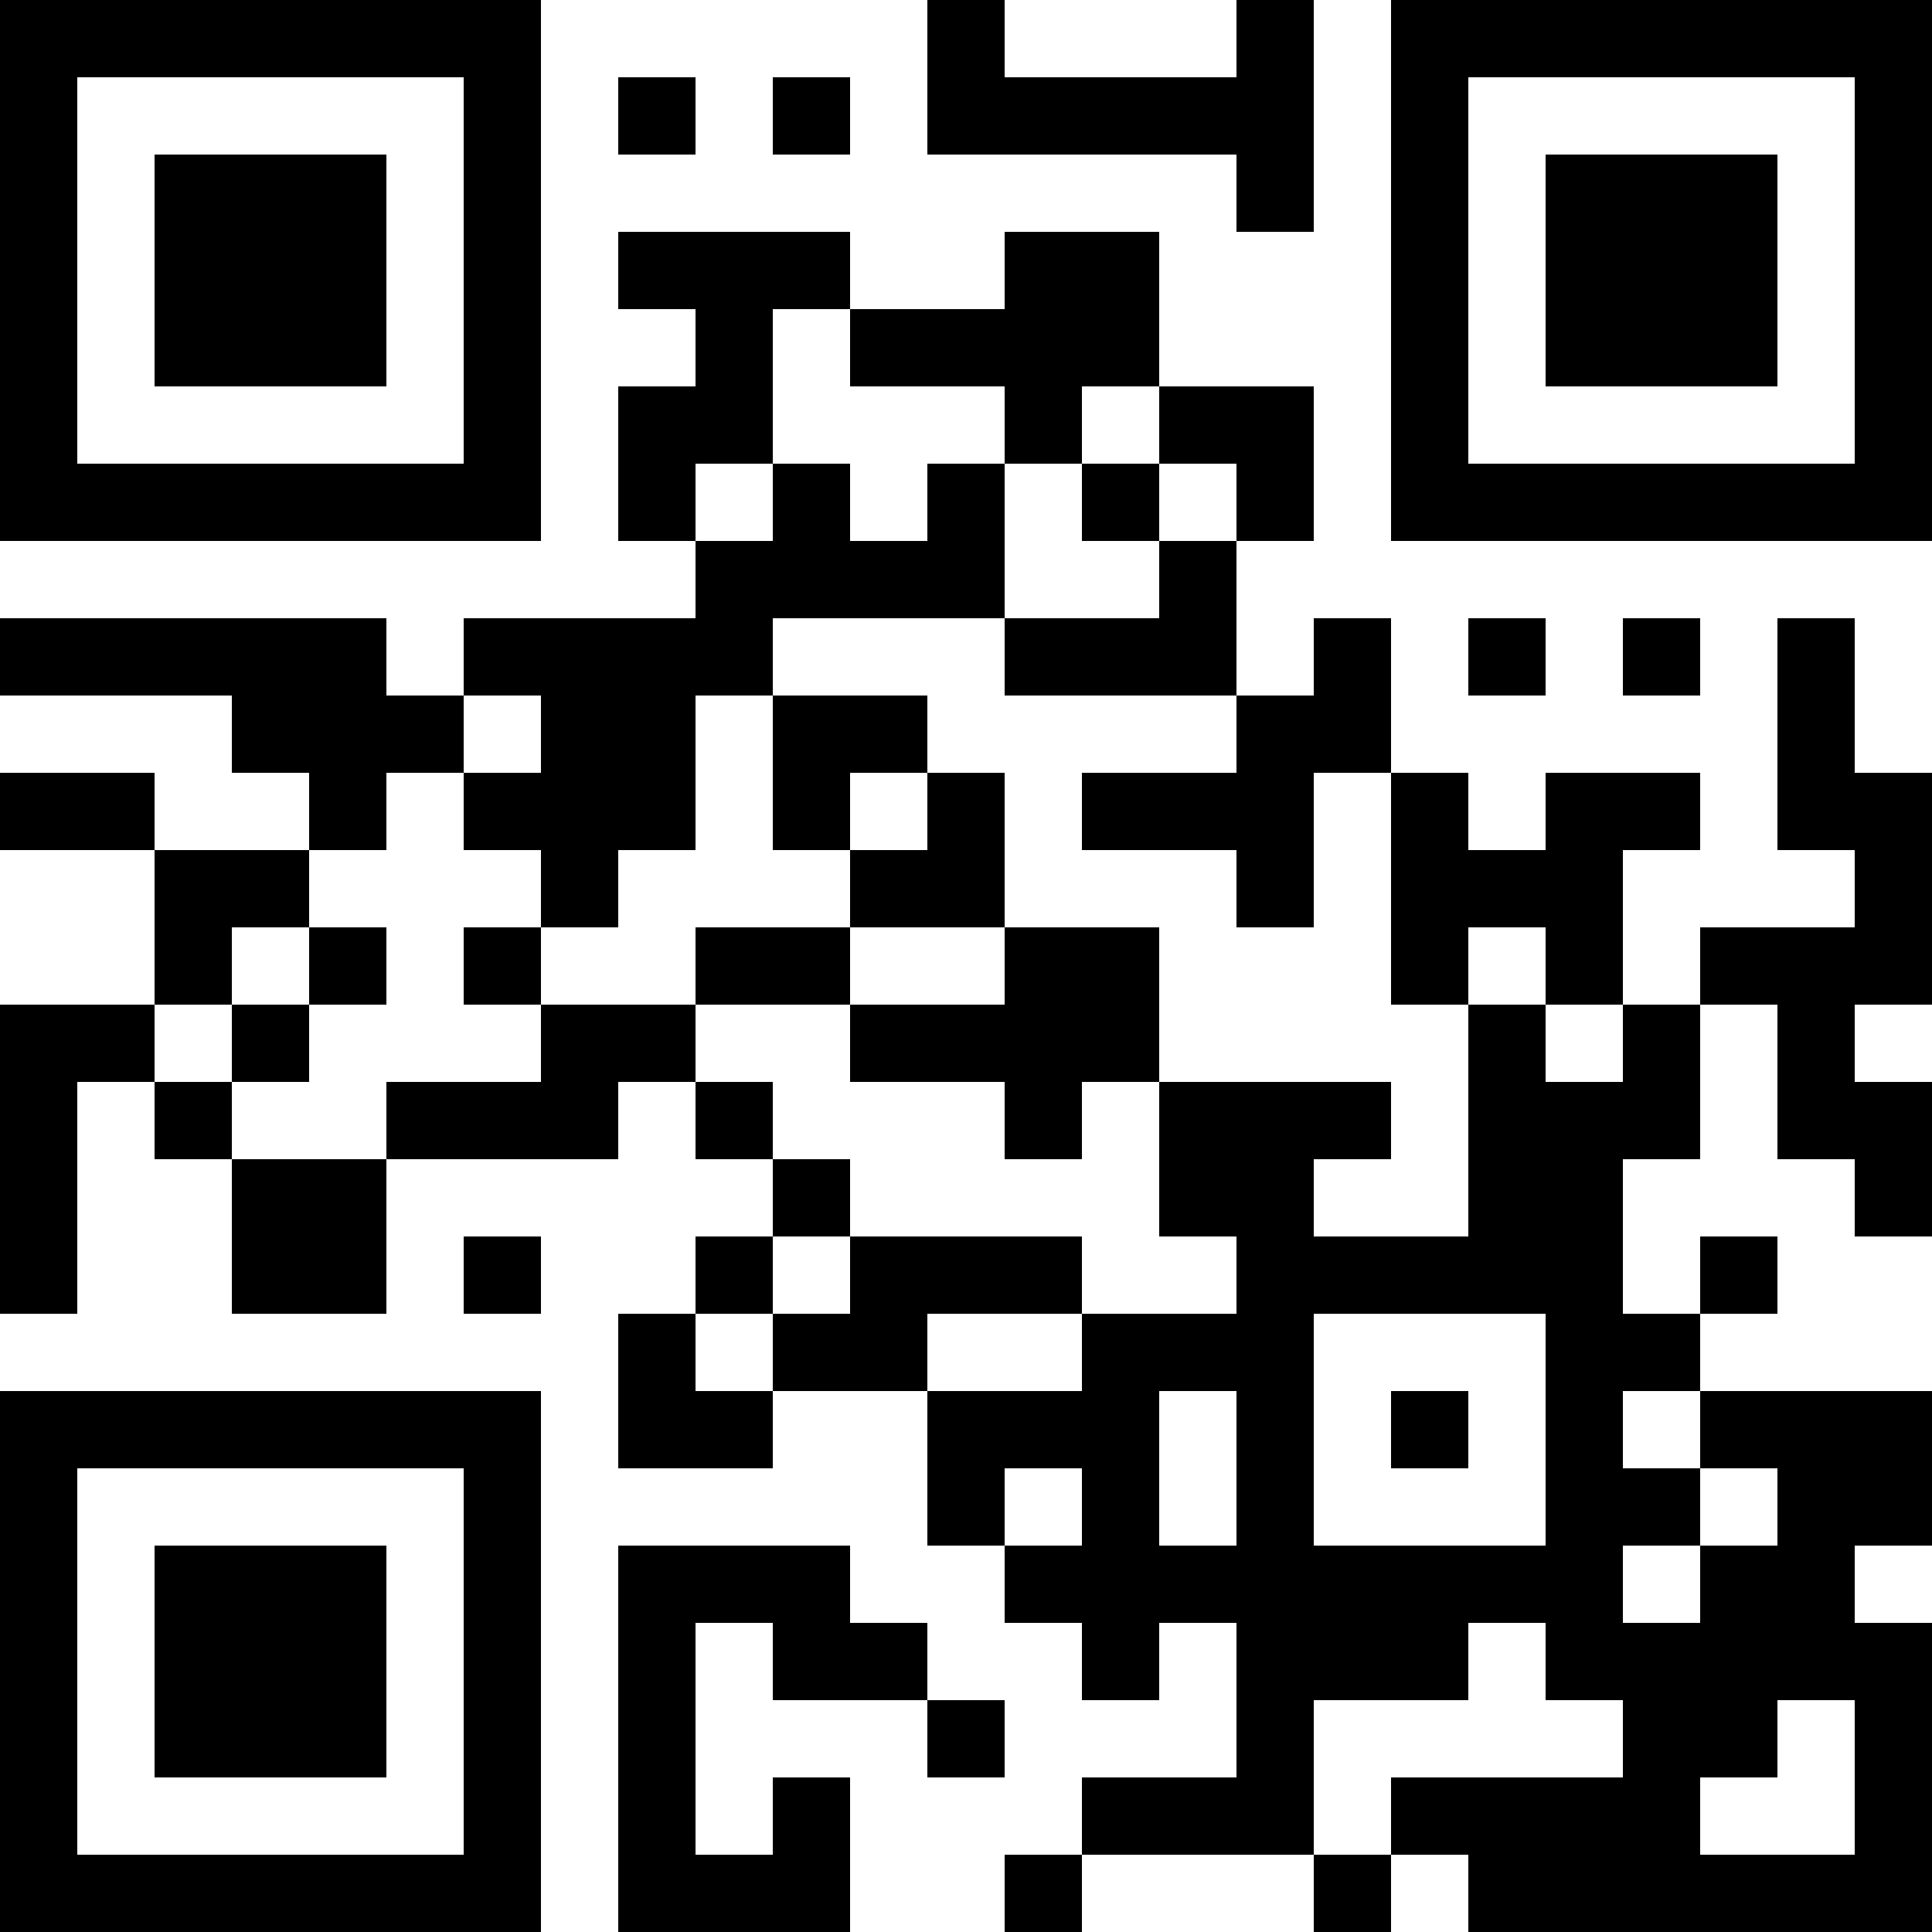 <?xml version="1.0" encoding="UTF-8"?>
<svg xmlns="http://www.w3.org/2000/svg" version="1.1" width="1000" height="1000" viewBox="0 0 1000 1000"><rect x="0" y="0" width="1000" height="1000" fill="#ffffff"/><g transform="scale(40)"><g transform="translate(0,0)"><path fill-rule="evenodd" d="M12 0L12 2L16 2L16 3L17 3L17 0L16 0L16 1L13 1L13 0ZM8 1L8 2L9 2L9 1ZM10 1L10 2L11 2L11 1ZM8 3L8 4L9 4L9 5L8 5L8 7L9 7L9 8L6 8L6 9L5 9L5 8L0 8L0 9L3 9L3 10L4 10L4 11L2 11L2 10L0 10L0 11L2 11L2 13L0 13L0 17L1 17L1 14L2 14L2 15L3 15L3 17L5 17L5 15L8 15L8 14L9 14L9 15L10 15L10 16L9 16L9 17L8 17L8 19L10 19L10 18L12 18L12 20L13 20L13 21L14 21L14 22L15 22L15 21L16 21L16 23L14 23L14 24L13 24L13 25L14 25L14 24L17 24L17 25L18 25L18 24L19 24L19 25L25 25L25 21L24 21L24 20L25 20L25 18L22 18L22 17L23 17L23 16L22 16L22 17L21 17L21 15L22 15L22 13L23 13L23 15L24 15L24 16L25 16L25 14L24 14L24 13L25 13L25 10L24 10L24 8L23 8L23 11L24 11L24 12L22 12L22 13L21 13L21 11L22 11L22 10L20 10L20 11L19 11L19 10L18 10L18 8L17 8L17 9L16 9L16 7L17 7L17 5L15 5L15 3L13 3L13 4L11 4L11 3ZM10 4L10 6L9 6L9 7L10 7L10 6L11 6L11 7L12 7L12 6L13 6L13 8L10 8L10 9L9 9L9 11L8 11L8 12L7 12L7 11L6 11L6 10L7 10L7 9L6 9L6 10L5 10L5 11L4 11L4 12L3 12L3 13L2 13L2 14L3 14L3 15L5 15L5 14L7 14L7 13L9 13L9 14L10 14L10 15L11 15L11 16L10 16L10 17L9 17L9 18L10 18L10 17L11 17L11 16L14 16L14 17L12 17L12 18L14 18L14 17L16 17L16 16L15 16L15 14L18 14L18 15L17 15L17 16L19 16L19 13L20 13L20 14L21 14L21 13L20 13L20 12L19 12L19 13L18 13L18 10L17 10L17 12L16 12L16 11L14 11L14 10L16 10L16 9L13 9L13 8L15 8L15 7L16 7L16 6L15 6L15 5L14 5L14 6L13 6L13 5L11 5L11 4ZM14 6L14 7L15 7L15 6ZM19 8L19 9L20 9L20 8ZM21 8L21 9L22 9L22 8ZM10 9L10 11L11 11L11 12L9 12L9 13L11 13L11 14L13 14L13 15L14 15L14 14L15 14L15 12L13 12L13 10L12 10L12 9ZM11 10L11 11L12 11L12 10ZM4 12L4 13L3 13L3 14L4 14L4 13L5 13L5 12ZM6 12L6 13L7 13L7 12ZM11 12L11 13L13 13L13 12ZM6 16L6 17L7 17L7 16ZM17 17L17 20L20 20L20 17ZM15 18L15 20L16 20L16 18ZM18 18L18 19L19 19L19 18ZM21 18L21 19L22 19L22 20L21 20L21 21L22 21L22 20L23 20L23 19L22 19L22 18ZM13 19L13 20L14 20L14 19ZM8 20L8 25L11 25L11 23L10 23L10 24L9 24L9 21L10 21L10 22L12 22L12 23L13 23L13 22L12 22L12 21L11 21L11 20ZM19 21L19 22L17 22L17 24L18 24L18 23L21 23L21 22L20 22L20 21ZM23 22L23 23L22 23L22 24L24 24L24 22ZM0 0L0 7L7 7L7 0ZM1 1L1 6L6 6L6 1ZM2 2L2 5L5 5L5 2ZM18 0L18 7L25 7L25 0ZM19 1L19 6L24 6L24 1ZM20 2L20 5L23 5L23 2ZM0 18L0 25L7 25L7 18ZM1 19L1 24L6 24L6 19ZM2 20L2 23L5 23L5 20Z" fill="#000000"/></g></g></svg>
